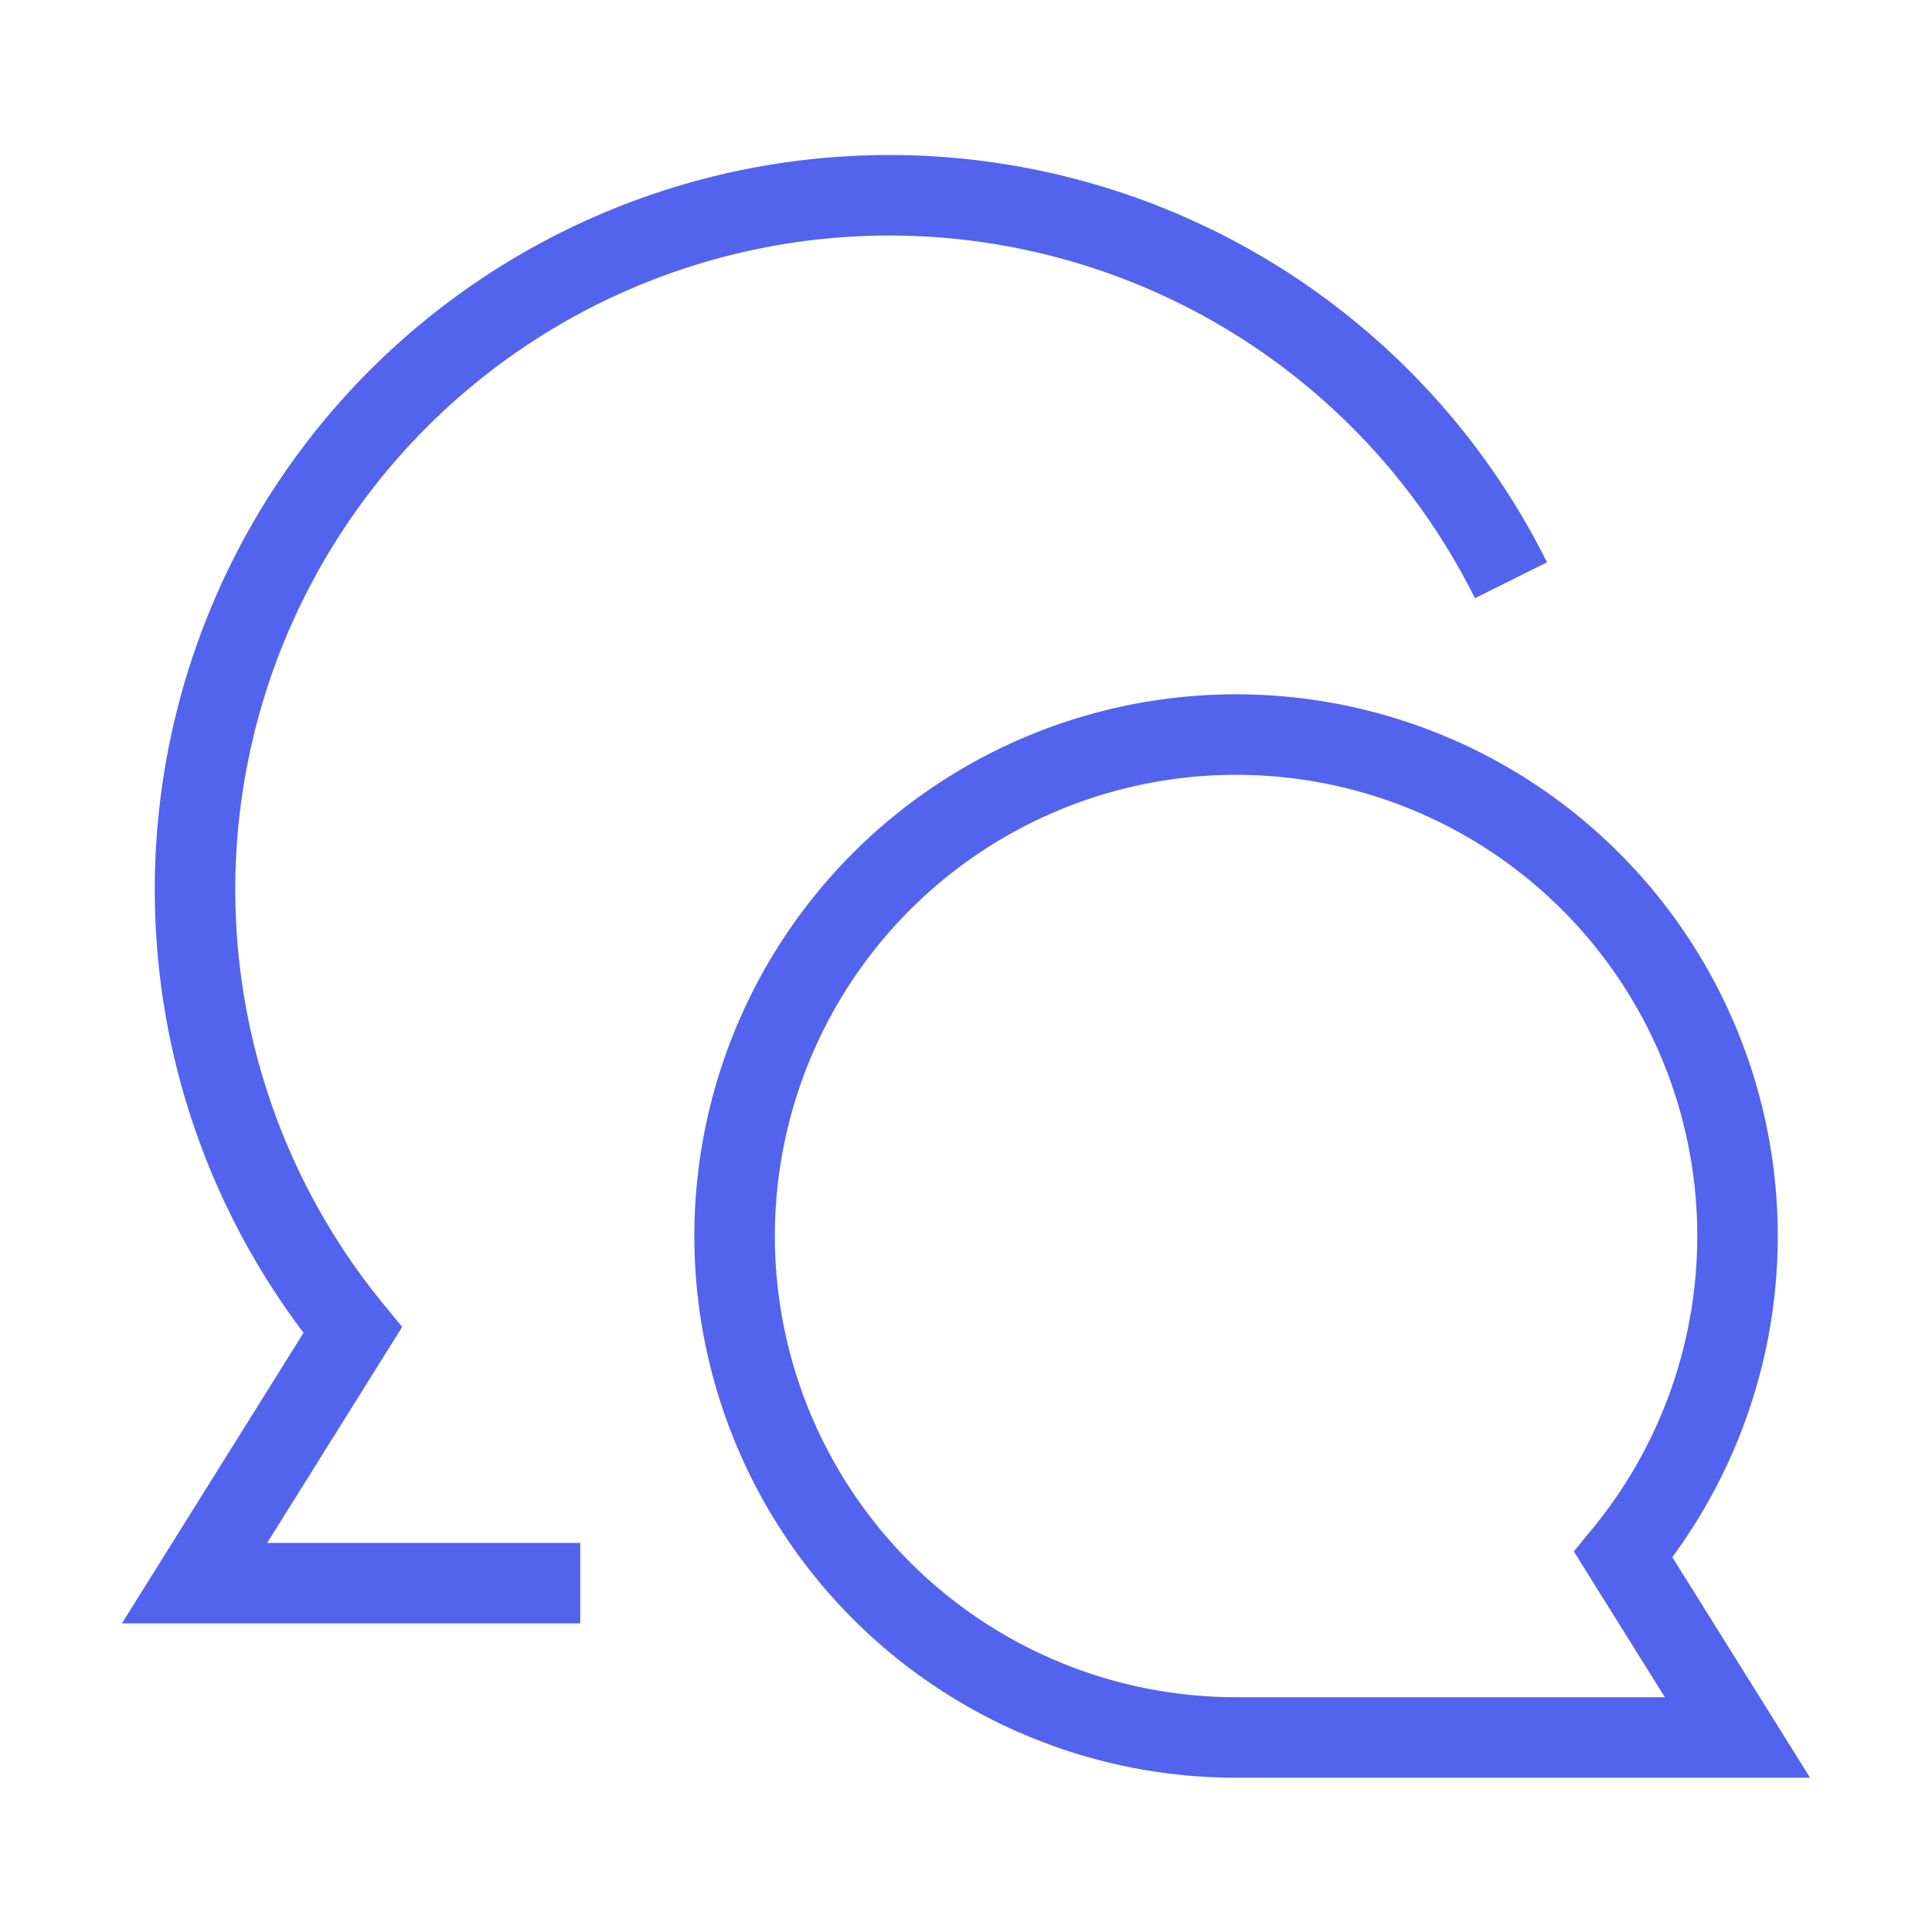 <svg xmlns="http://www.w3.org/2000/svg" fill="none" viewBox="-2.5 -2.5 120 120" height="120" width="120"><g id="chat-two-bubbles-oval--messages-message-bubble-chat-oval-conversation"><path id="Ellipse 331" stroke="#5263ed" d="M33.542 95.833H9.583l9.823 -15.717A43.125 43.125 0 1 1 91.348 33.542" stroke-width="5"></path><path id="Ellipse 332" stroke="#5263ed" d="M74.271 105.417a31.146 31.146 0 1 1 24.054 -11.356L105.417 105.417l-31.146 0Z" stroke-width="5"></path></g></svg>